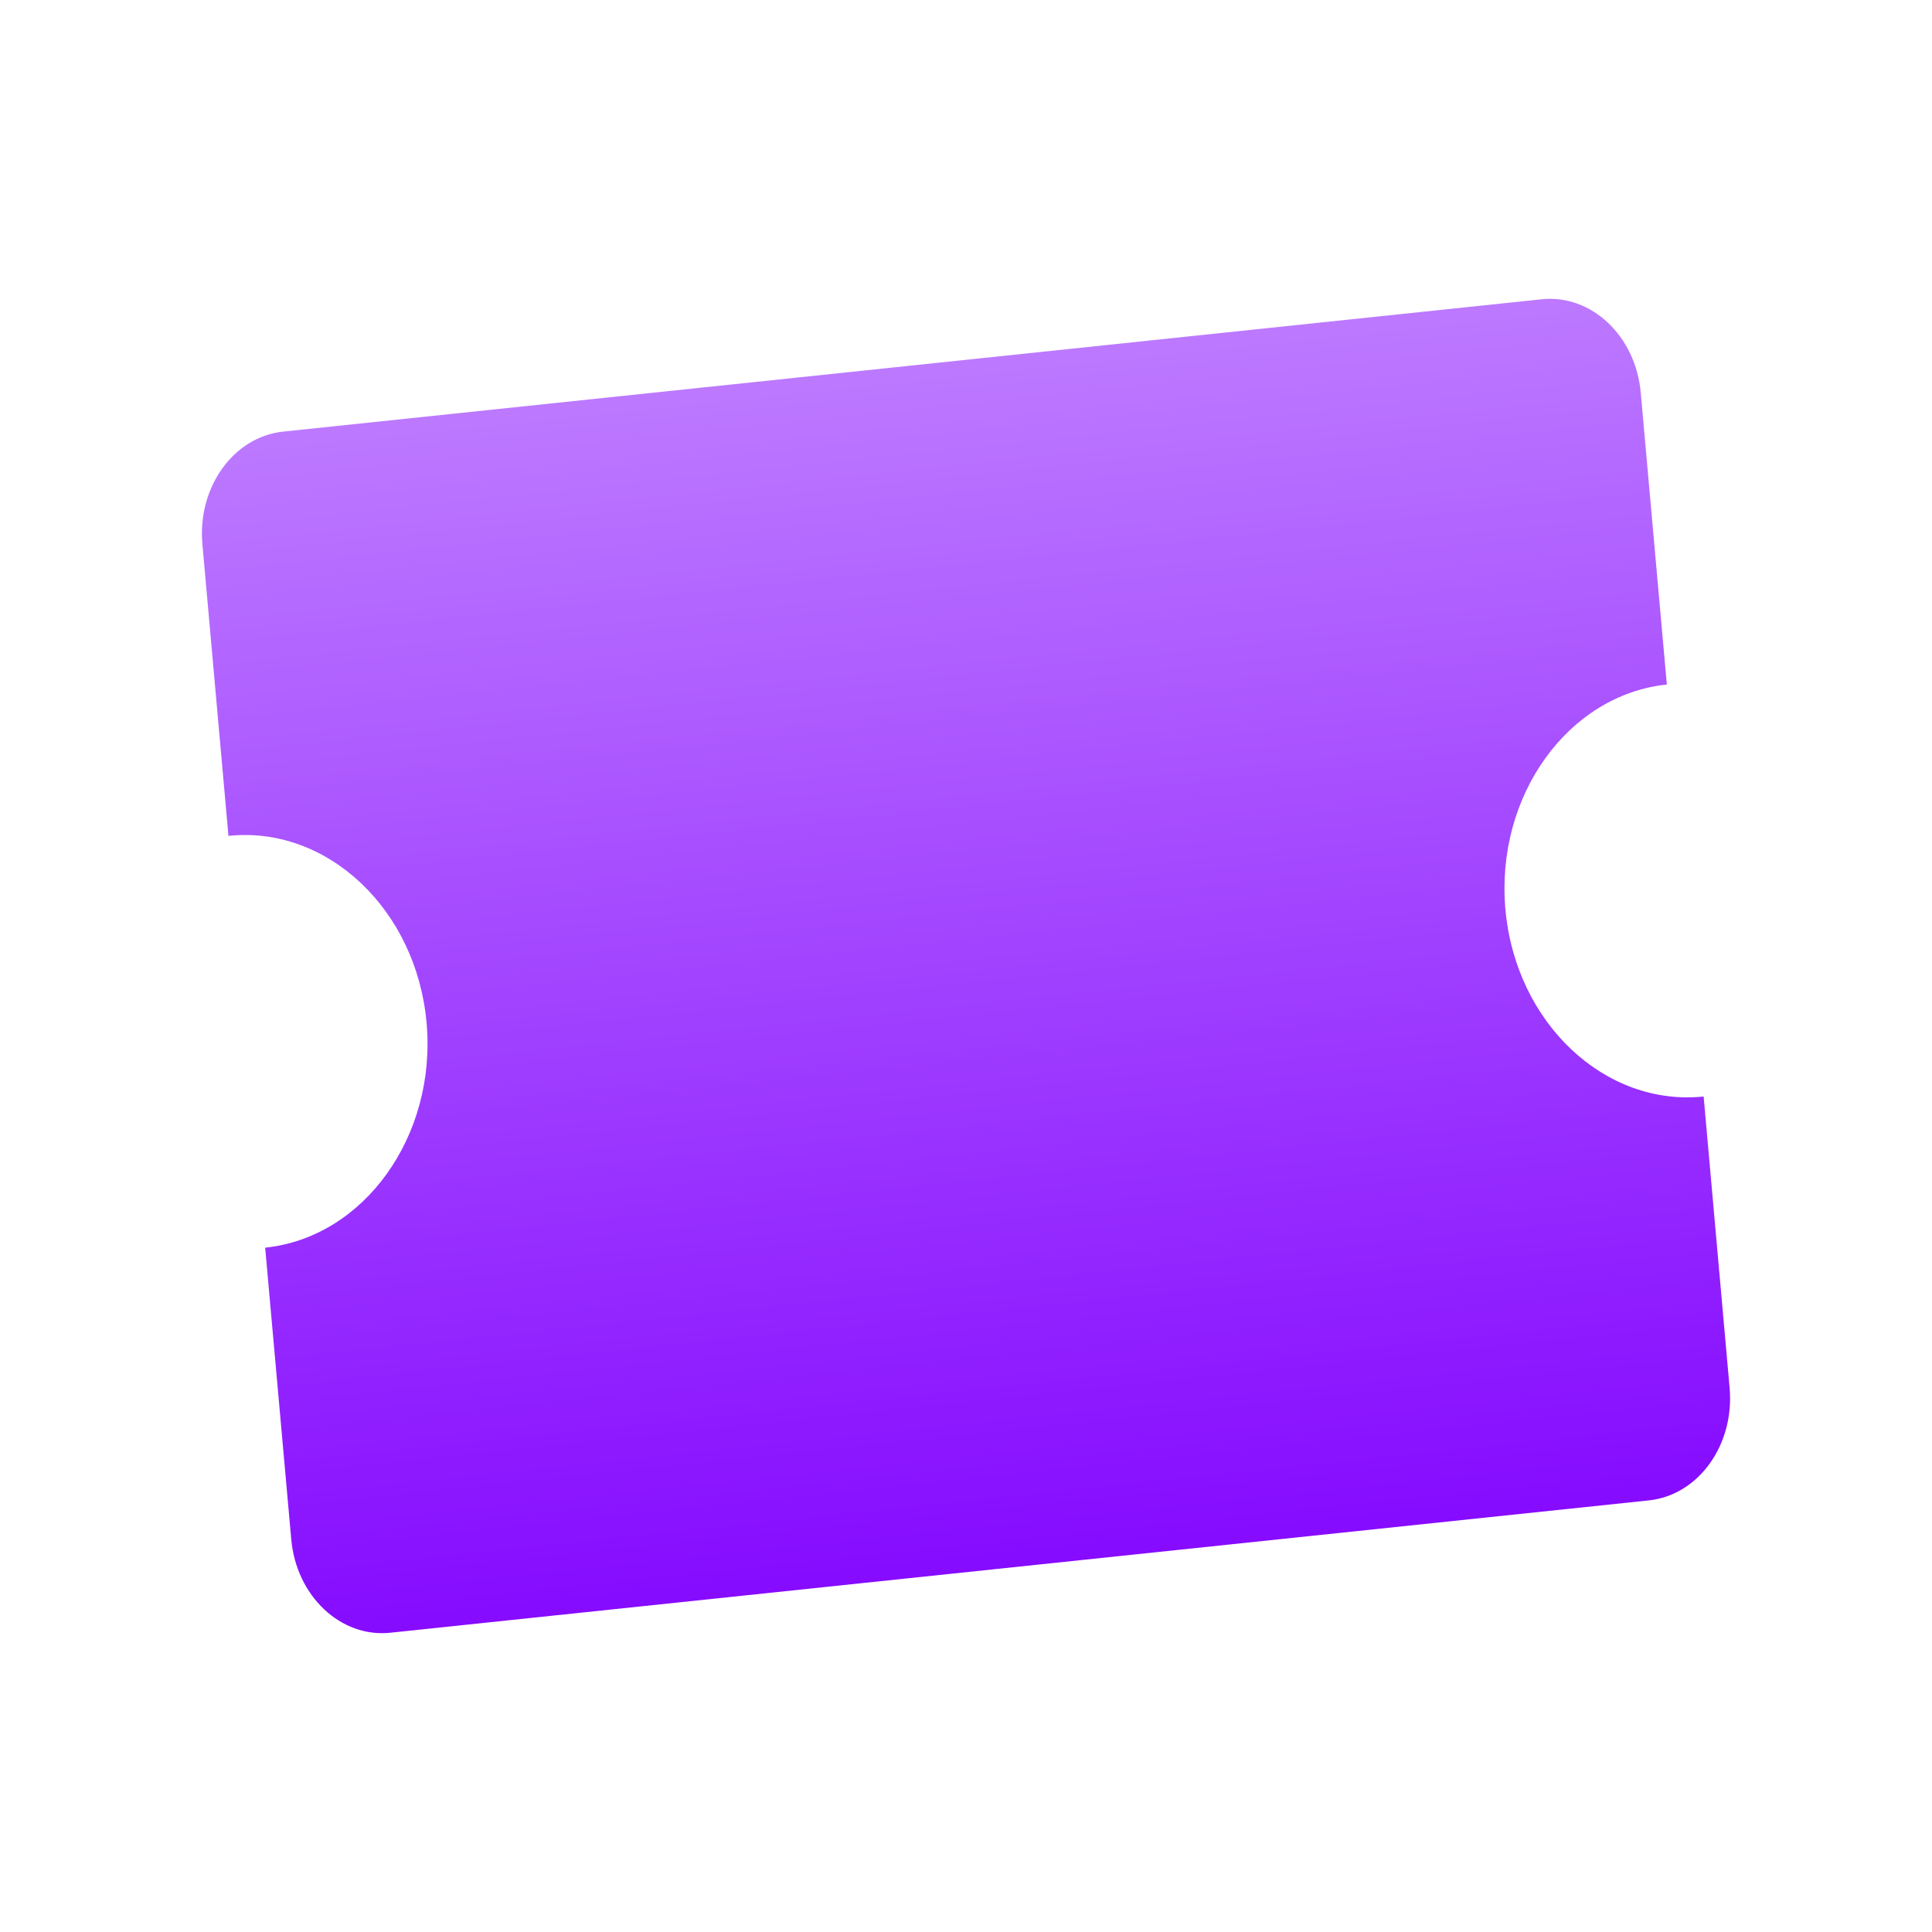 <?xml version="1.0" encoding="utf-8"?>
<svg xmlns="http://www.w3.org/2000/svg" width="20" height="20" viewBox="0 0 20 20" fill="none">
<g id="ticket">
<g id="Group">
<path id="Vector" d="M17.255 7.086L16.985 4.066C16.933 3.477 16.473 3.044 15.96 3.098L2.931 4.468C2.417 4.522 2.043 5.044 2.095 5.632L2.365 8.653C3.388 8.545 4.312 9.416 4.416 10.589C4.521 11.761 3.769 12.809 2.745 12.916L3.015 15.934C3.067 16.522 3.527 16.956 4.04 16.902L17.069 15.532C17.583 15.478 17.957 14.956 17.905 14.368L17.636 11.351C16.612 11.458 15.689 10.587 15.584 9.414C15.479 8.241 16.231 7.194 17.255 7.086Z" fill="url(#paint0_linear_12227_53736)"/>
</g>
</g>
<defs>
<linearGradient id="paint0_linear_12227_53736" x1="9.334" y1="2.54" x2="10.901" y2="17.436" gradientUnits="userSpaceOnUse">
<stop stop-color="#C284FF"/>
<stop offset="1" stop-color="#8000FF"/>
</linearGradient>
</defs>
</svg>